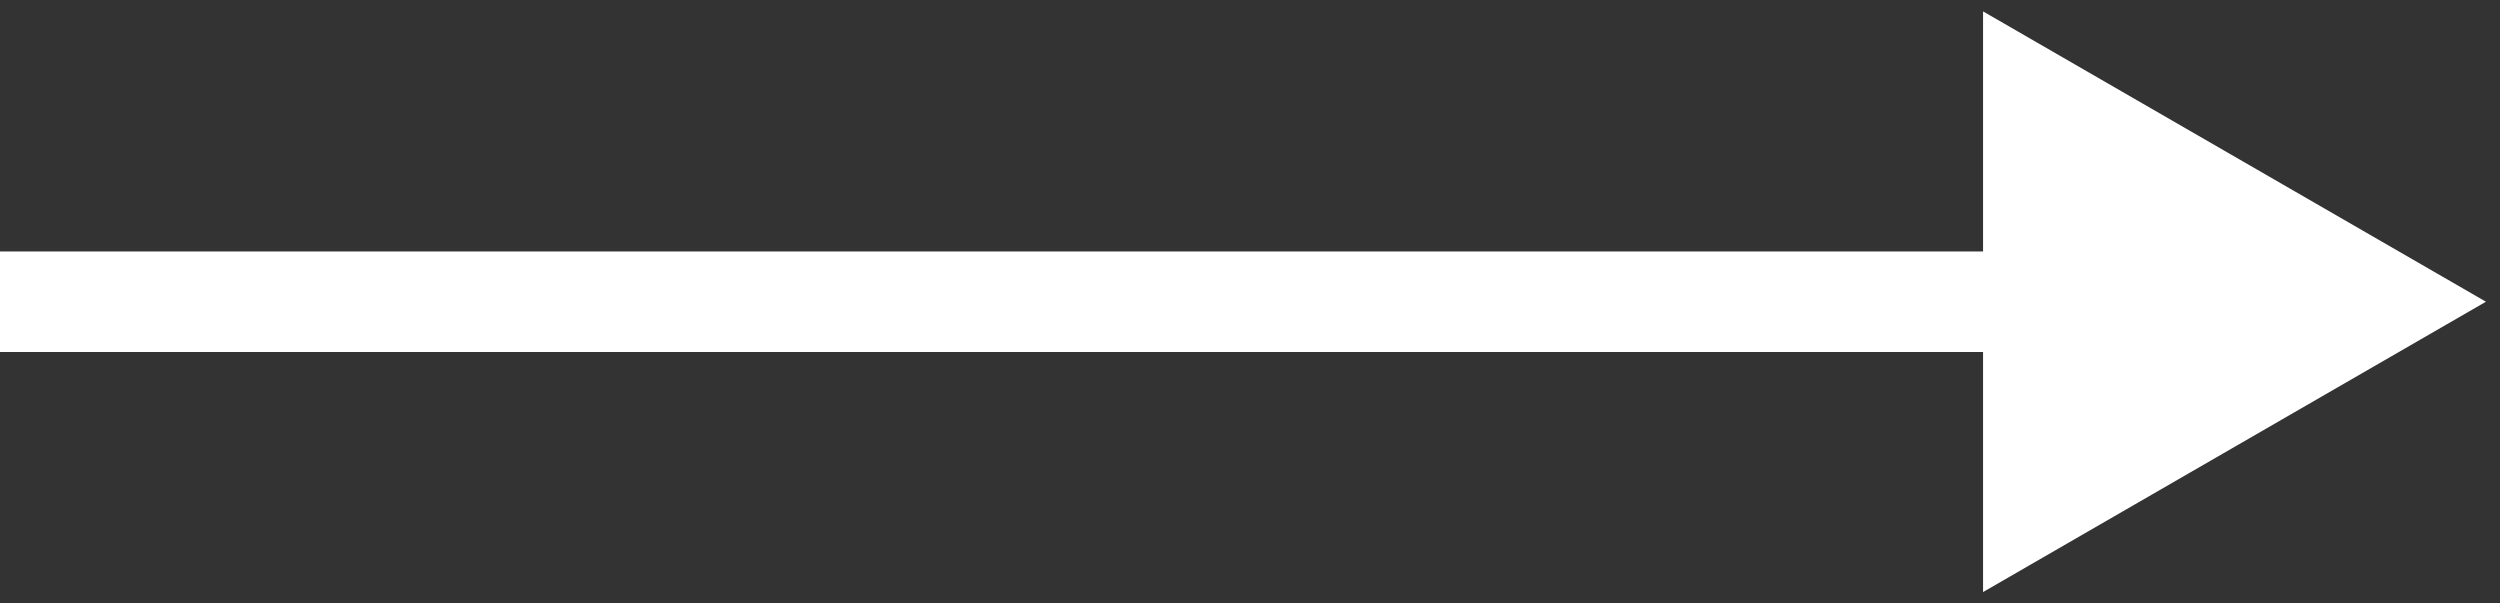 <?xml version="1.0" encoding="UTF-8"?> <svg xmlns="http://www.w3.org/2000/svg" width="174" height="42" viewBox="0 0 174 42" fill="none"><rect x="0" y="0" width="174" height="42" fill="#333333" stroke="none"/> <path d="M173.021 21L138.021 0.793V41.207L173.021 21ZM0 24.5H141.521V17.5H0V24.5Z" fill="white"></path> </svg> 